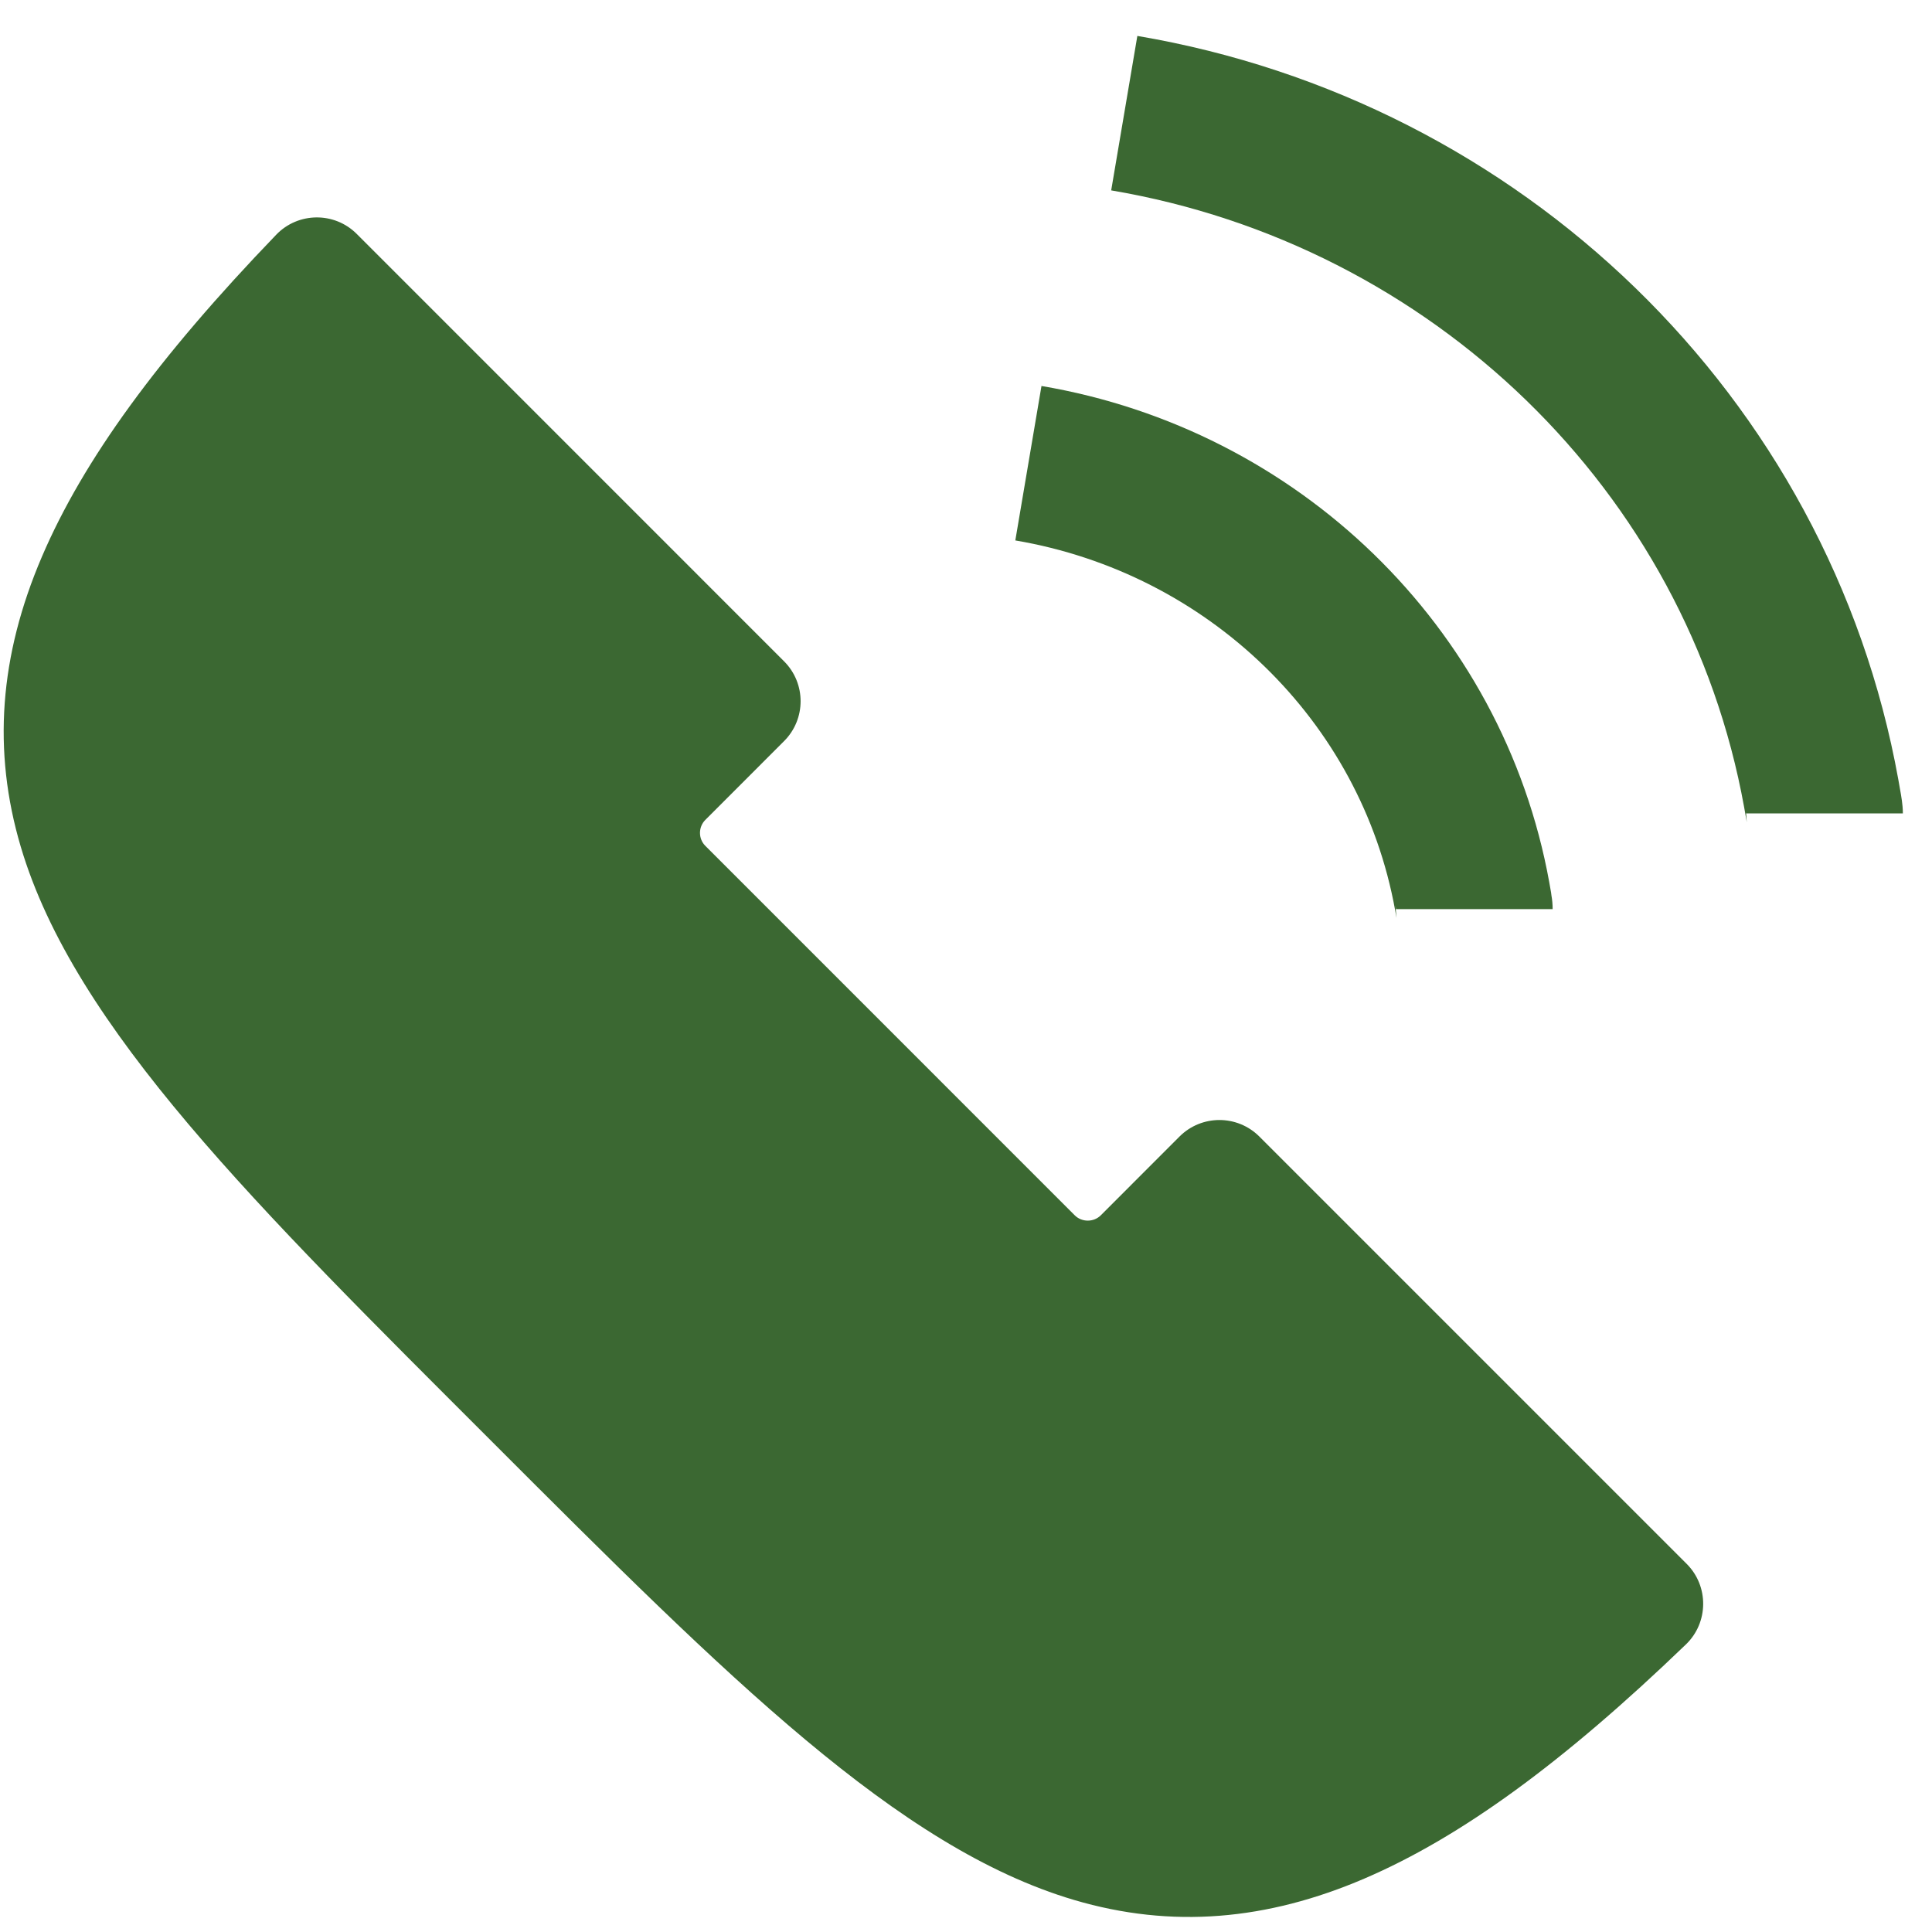 <svg width="37" height="37" viewBox="0 0 37 37" fill="none" xmlns="http://www.w3.org/2000/svg">
<path fill-rule="evenodd" clip-rule="evenodd" d="M32.287 31.493C29.931 33.761 27.974 35.186 26.127 35.978C24.27 36.774 22.446 36.942 20.568 36.386C17.2 35.388 13.945 32.133 9.44 27.627C4.92 23.107 1.426 19.691 0.397 16.214C-0.146 14.381 -0.013 12.563 0.805 10.656C1.597 8.809 3.022 6.851 5.29 4.495C5.707 4.061 6.403 4.051 6.832 4.48L15.016 12.665C15.438 13.087 15.438 13.771 15.016 14.193L13.508 15.702C13.372 15.838 13.371 16.063 13.508 16.199L20.583 23.275C20.718 23.41 20.946 23.41 21.081 23.275L22.589 21.766C23.012 21.344 23.695 21.344 24.118 21.766L32.302 29.95C32.729 30.377 32.722 31.075 32.287 31.493Z" fill="#3B6832"/>
<path d="M28.235 17.411C28.235 17.396 28.221 17.31 28.195 17.168C27.422 12.89 23.981 9.597 19.695 8.871V8.871" stroke="#3B6832" stroke-width="3"/>
<path d="M34.942 15.578C34.942 15.555 34.92 15.42 34.879 15.196C33.665 8.479 28.262 3.307 21.531 2.167V2.167" stroke="#3B6832" stroke-width="3"/>
</svg>
